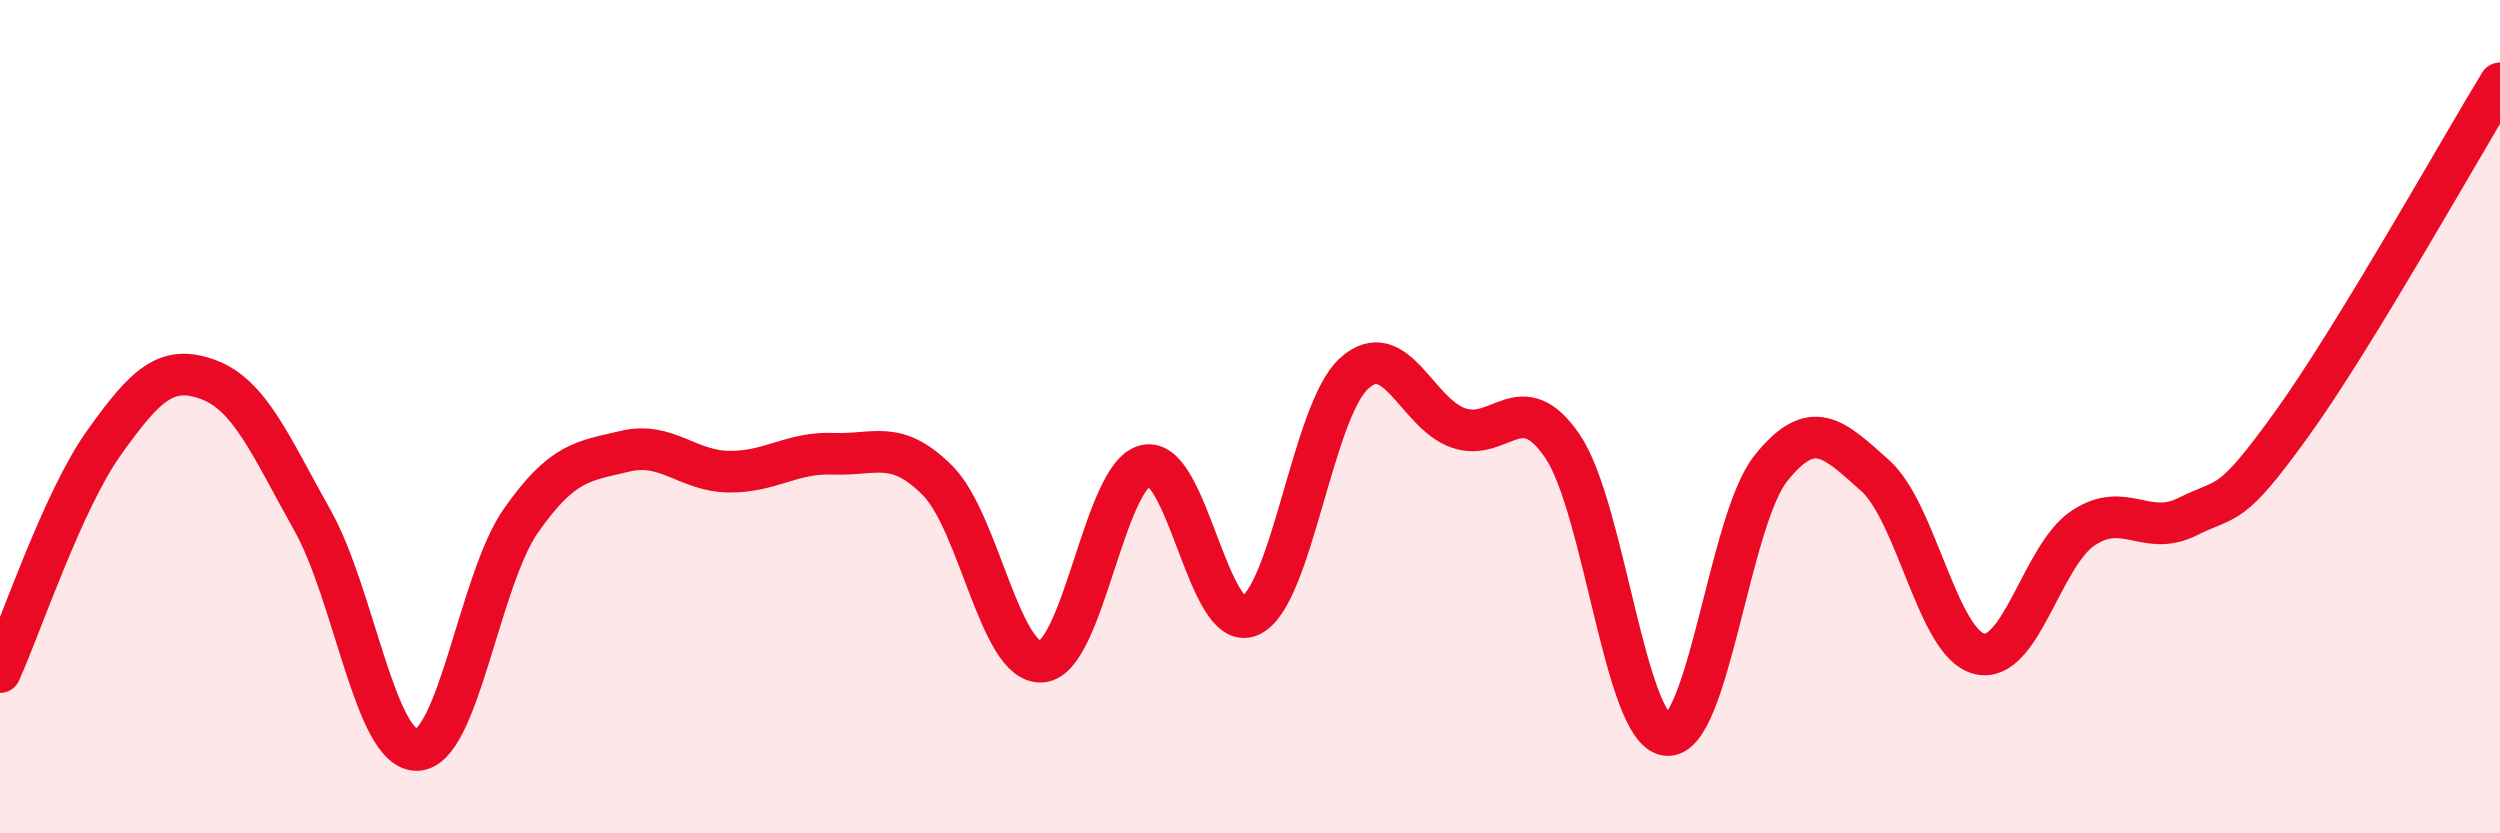 
    <svg width="60" height="20" viewBox="0 0 60 20" xmlns="http://www.w3.org/2000/svg">
      <path
        d="M 0,16.13 C 0.5,15.03 1.5,12.02 2.5,10.62 C 3.5,9.22 4,8.74 5,9.11 C 6,9.48 6.5,10.71 7.5,12.49 C 8.5,14.27 9,18 10,18 C 11,18 11.5,13.93 12.5,12.5 C 13.5,11.07 14,11.07 15,10.83 C 16,10.59 16.5,11.31 17.5,11.32 C 18.5,11.33 19,10.85 20,10.89 C 21,10.93 21.5,10.53 22.5,11.53 C 23.5,12.53 24,15.95 25,15.88 C 26,15.81 26.5,11.39 27.5,11.17 C 28.5,10.95 29,15.22 30,14.78 C 31,14.34 31.5,9.86 32.5,8.96 C 33.5,8.06 34,9.92 35,10.27 C 36,10.62 36.5,9.24 37.5,10.71 C 38.5,12.18 39,17.53 40,17.64 C 41,17.75 41.5,12.49 42.5,11.24 C 43.5,9.99 44,10.52 45,11.41 C 46,12.3 46.5,15.44 47.5,15.69 C 48.5,15.94 49,13.33 50,12.67 C 51,12.01 51.5,12.9 52.5,12.4 C 53.5,11.9 53.5,12.26 55,10.18 C 56.5,8.1 59,3.64 60,2L60 20L0 20Z"
        fill="#EB0A25"
        opacity="0.1"
        stroke-linecap="round"
        stroke-linejoin="round"
      />
      <path
        d="M 0,16.13 C 0.5,15.03 1.5,12.02 2.5,10.62 C 3.5,9.22 4,8.74 5,9.11 C 6,9.48 6.5,10.71 7.5,12.49 C 8.5,14.27 9,18 10,18 C 11,18 11.5,13.93 12.5,12.5 C 13.5,11.07 14,11.07 15,10.83 C 16,10.59 16.5,11.31 17.5,11.32 C 18.5,11.33 19,10.85 20,10.89 C 21,10.93 21.5,10.53 22.5,11.53 C 23.5,12.53 24,15.95 25,15.88 C 26,15.81 26.5,11.39 27.5,11.17 C 28.5,10.95 29,15.22 30,14.78 C 31,14.34 31.5,9.86 32.5,8.96 C 33.5,8.06 34,9.92 35,10.27 C 36,10.62 36.5,9.24 37.5,10.71 C 38.5,12.18 39,17.53 40,17.64 C 41,17.75 41.5,12.49 42.5,11.24 C 43.5,9.99 44,10.52 45,11.41 C 46,12.3 46.5,15.44 47.5,15.69 C 48.5,15.94 49,13.33 50,12.67 C 51,12.01 51.5,12.9 52.5,12.4 C 53.5,11.9 53.5,12.26 55,10.18 C 56.5,8.1 59,3.64 60,2"
        stroke="#EB0A25"
        stroke-width="1"
        fill="none"
        stroke-linecap="round"
        stroke-linejoin="round"
      />
    </svg>
  